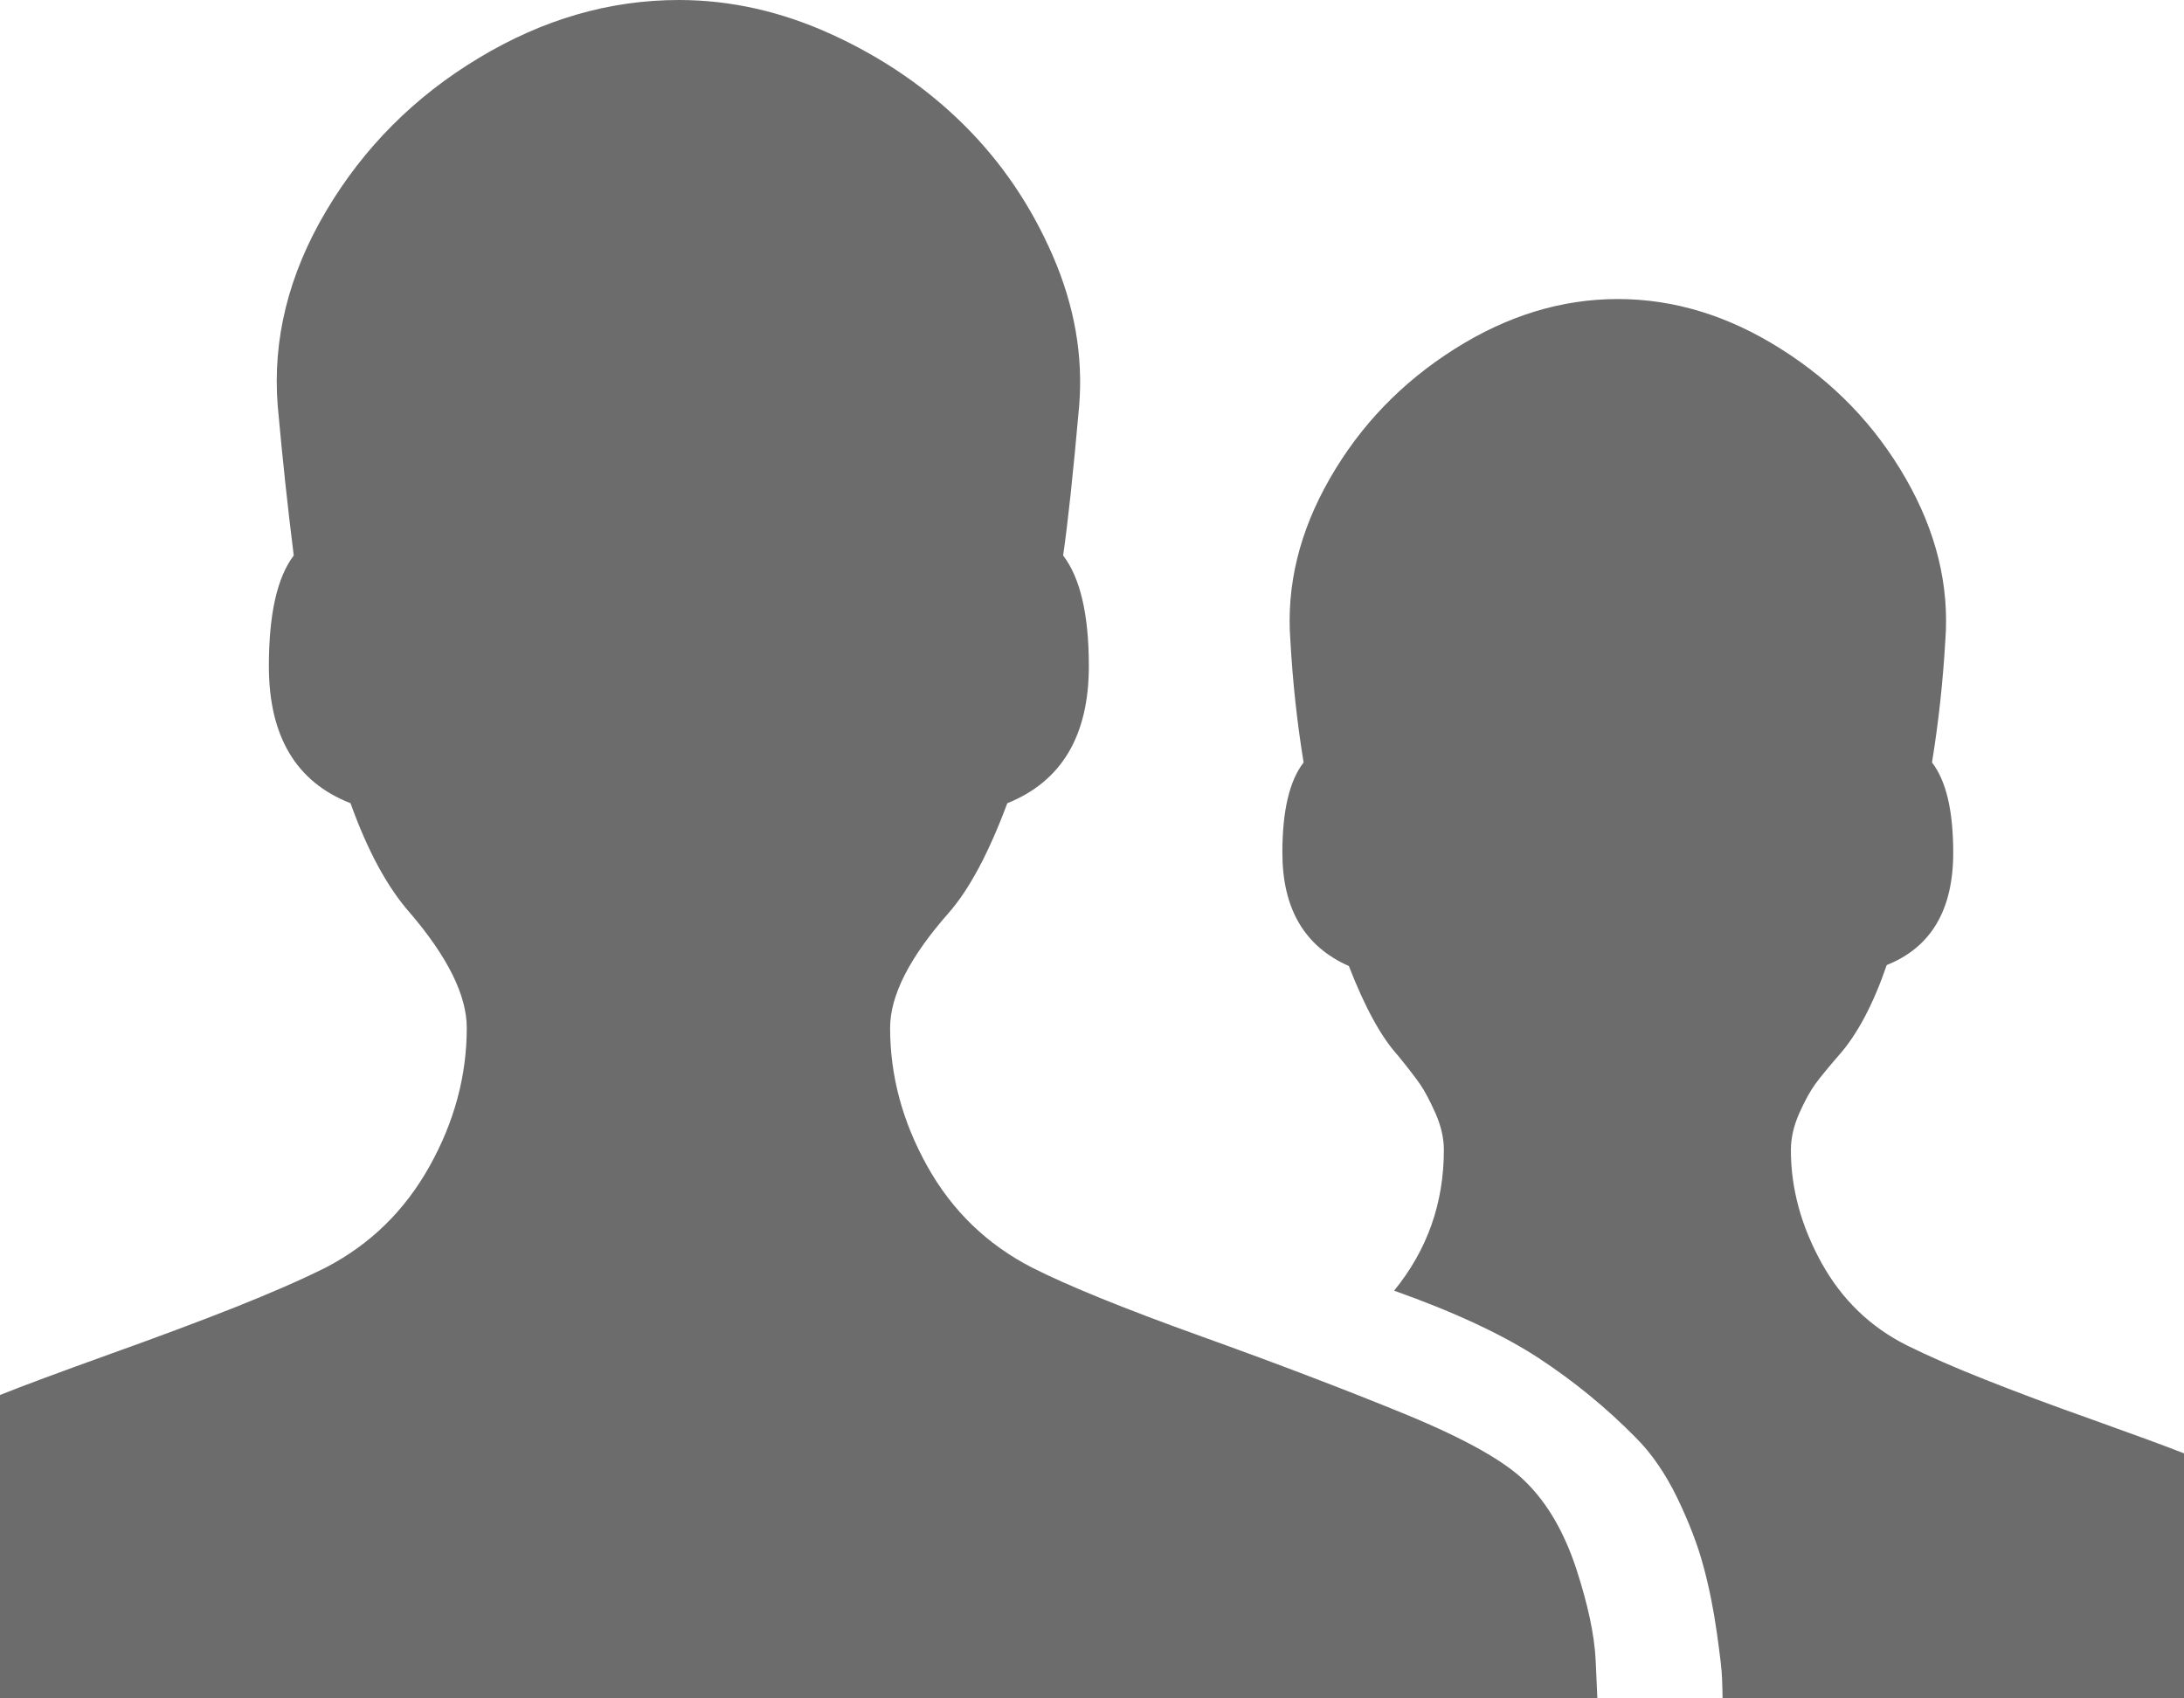 <?xml version="1.0" encoding="UTF-8"?>
<svg width="18px" height="14px" viewBox="0 0 18 14" version="1.1" xmlns="http://www.w3.org/2000/svg" xmlns:xlink="http://www.w3.org/1999/xlink">
    <!-- Generator: Sketch 43.2 (39069) - http://www.bohemiancoding.com/sketch -->
    <title>Page 1</title>
    <desc>Created with Sketch.</desc>
    <defs></defs>
    <g id="Page" stroke="none" stroke-width="1" fill="none" fill-rule="evenodd">
        <g id="Hlavni-stranka" transform="translate(-1055, -14)" fill="#6C6C6C">
            <g id="head" transform="translate(-91, 0)">
                <g id="nav-secondary">
                    <g id="ucet" transform="translate(1146, 13)">
                        <path d="M0,12.499 C0.195,12.421 0.492,12.311 0.892,12.167 C1.292,12.024 1.64,11.894 1.935,11.777 C2.23,11.66 2.479,11.551 2.684,11.449 C3.05,11.259 3.335,10.981 3.54,10.614 C3.745,10.247 3.847,9.867 3.847,9.473 C3.847,9.206 3.691,8.89 3.379,8.525 C3.194,8.316 3.03,8.015 2.889,7.621 C2.44,7.446 2.216,7.069 2.216,6.491 C2.216,6.063 2.284,5.759 2.421,5.579 C2.372,5.19 2.328,4.78 2.289,4.347 C2.245,3.798 2.378,3.262 2.688,2.739 C2.998,2.216 3.417,1.796 3.946,1.478 C4.475,1.159 5.025,1 5.595,1 C6.024,1 6.447,1.096 6.864,1.288 C7.281,1.48 7.643,1.729 7.95,2.035 C8.258,2.342 8.5,2.7 8.678,3.111 C8.856,3.522 8.928,3.934 8.894,4.347 C8.845,4.901 8.801,5.312 8.762,5.579 C8.904,5.764 8.974,6.068 8.974,6.491 C8.974,7.064 8.75,7.441 8.302,7.621 C8.15,8.029 7.989,8.331 7.819,8.525 C7.497,8.89 7.336,9.206 7.336,9.473 C7.336,9.867 7.438,10.247 7.643,10.614 C7.848,10.981 8.136,11.259 8.506,11.449 C8.804,11.6 9.267,11.788 9.896,12.014 C10.525,12.24 11.088,12.455 11.586,12.659 C12.083,12.864 12.414,13.051 12.58,13.221 C12.756,13.396 12.892,13.632 12.99,13.928 C13.087,14.225 13.141,14.477 13.151,14.686 L13.165,15 L0,15 L0,12.499 Z M10.569,8.029 C10.569,7.684 10.627,7.436 10.744,7.285 C10.691,6.96 10.654,6.624 10.635,6.279 C10.601,5.827 10.709,5.382 10.96,4.945 C11.211,4.507 11.554,4.151 11.988,3.877 C12.422,3.602 12.87,3.465 13.334,3.465 C13.797,3.465 14.245,3.602 14.679,3.877 C15.113,4.151 15.456,4.507 15.707,4.945 C15.958,5.382 16.067,5.827 16.033,6.279 C16.013,6.624 15.976,6.96 15.923,7.285 C16.04,7.436 16.098,7.684 16.098,8.029 C16.098,8.501 15.915,8.809 15.55,8.955 C15.438,9.281 15.306,9.529 15.155,9.699 C15.067,9.801 15.002,9.88 14.961,9.936 C14.92,9.992 14.876,10.072 14.829,10.177 C14.783,10.281 14.76,10.382 14.76,10.479 C14.76,10.795 14.844,11.105 15.012,11.409 C15.18,11.713 15.416,11.94 15.718,12.091 C15.894,12.178 16.107,12.272 16.358,12.371 C16.609,12.471 16.905,12.582 17.247,12.703 C17.588,12.825 17.839,12.917 18,12.98 L18,15 L14.197,15 C14.197,14.961 14.195,14.908 14.193,14.84 C14.191,14.772 14.176,14.643 14.149,14.453 C14.122,14.264 14.086,14.082 14.039,13.91 C13.993,13.737 13.921,13.55 13.824,13.348 C13.726,13.147 13.612,12.98 13.48,12.849 C13.241,12.606 12.975,12.388 12.683,12.196 C12.39,12.004 11.993,11.818 11.49,11.639 C11.764,11.303 11.9,10.917 11.9,10.479 C11.9,10.382 11.877,10.281 11.831,10.177 C11.784,10.072 11.742,9.992 11.703,9.936 C11.664,9.88 11.603,9.801 11.52,9.699 C11.383,9.548 11.249,9.303 11.117,8.963 C10.752,8.802 10.569,8.491 10.569,8.029 L10.569,8.029 Z" id="Page-1"></path>
                    </g>
                </g>
            </g>
        </g>
    </g>
</svg>